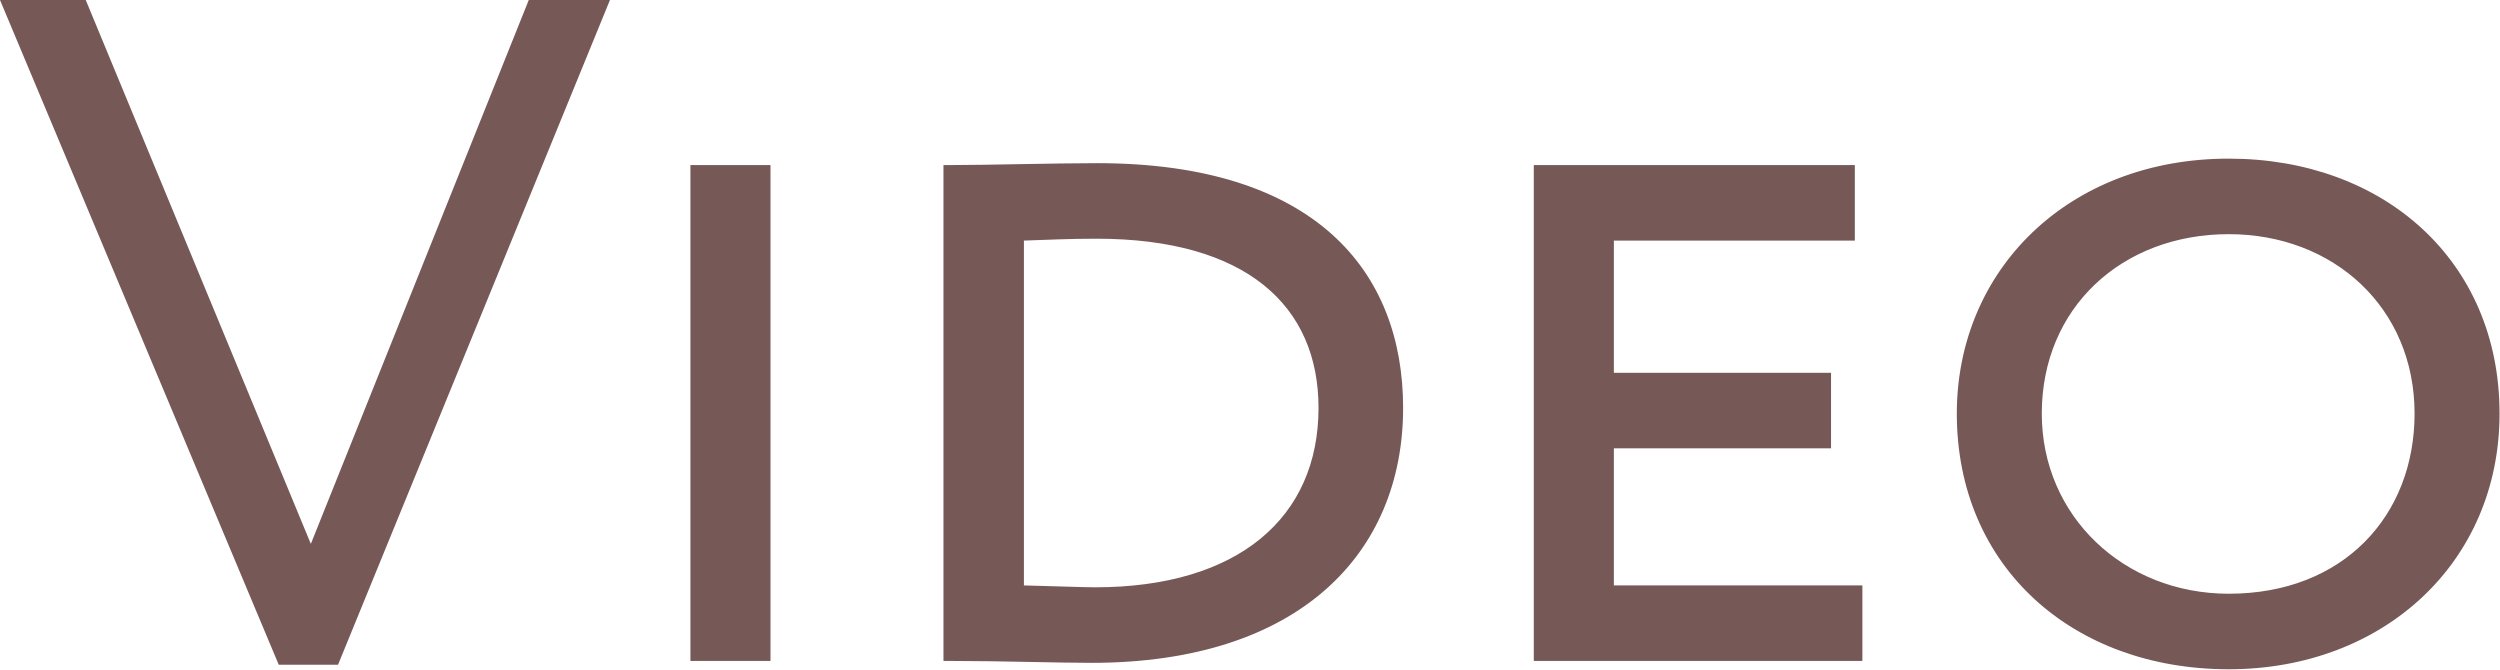 <?xml version="1.0" encoding="UTF-8"?> <svg xmlns="http://www.w3.org/2000/svg" width="4480" height="1200" viewBox="0 0 4480 1200" fill="none"> <path d="M3658.88 741.117C3658.88 551.607 3802.37 419.628 3993.91 419.628C4182.06 419.628 4326.9 551.607 4326.9 741.117C4326.9 923.858 4199.66 1063.96 3993.91 1063.96C3806.43 1063.96 3658.88 925.211 3658.88 741.117ZM3506.6 741.117C3506.6 1016.58 3715.06 1199.32 3993.91 1199.32C4271.4 1199.32 4479.19 1007.78 4479.19 741.117C4479.19 467.005 4271.4 284.264 3993.91 284.264C3706.26 284.264 3506.6 483.926 3506.6 741.117ZM2748.56 1184.43H3337.39V1049.07H2892.05V803.384H3281.22V668.02H2892.05V431.134H3323.86V295.77H2748.56V1184.43ZM1964.81 427.75C2233.5 427.75 2362.78 548.223 2362.78 730.964C2362.78 927.242 2219.29 1052.45 1962.1 1052.45C1941.79 1052.45 1891.03 1050.42 1834.86 1049.07V431.134C1878.17 429.78 1914.04 427.75 1964.81 427.75ZM1690.69 1184.43H1707.61C1793.57 1184.43 1893.74 1187.82 1956.01 1187.82C2328.26 1187.82 2514.38 991.54 2514.38 730.964C2514.38 485.956 2356.68 292.386 1966.16 292.386C1890.36 292.386 1769.88 295.77 1707.61 295.77H1690.69V1184.43ZM1237.23 1184.43H1380.71V295.77H1237.23V1184.43ZM1093.06 0H947.547L557.022 974.619L153.638 0H0L499.492 1191.2H605.753L1093.06 0Z" fill="#765956"></path> </svg> 